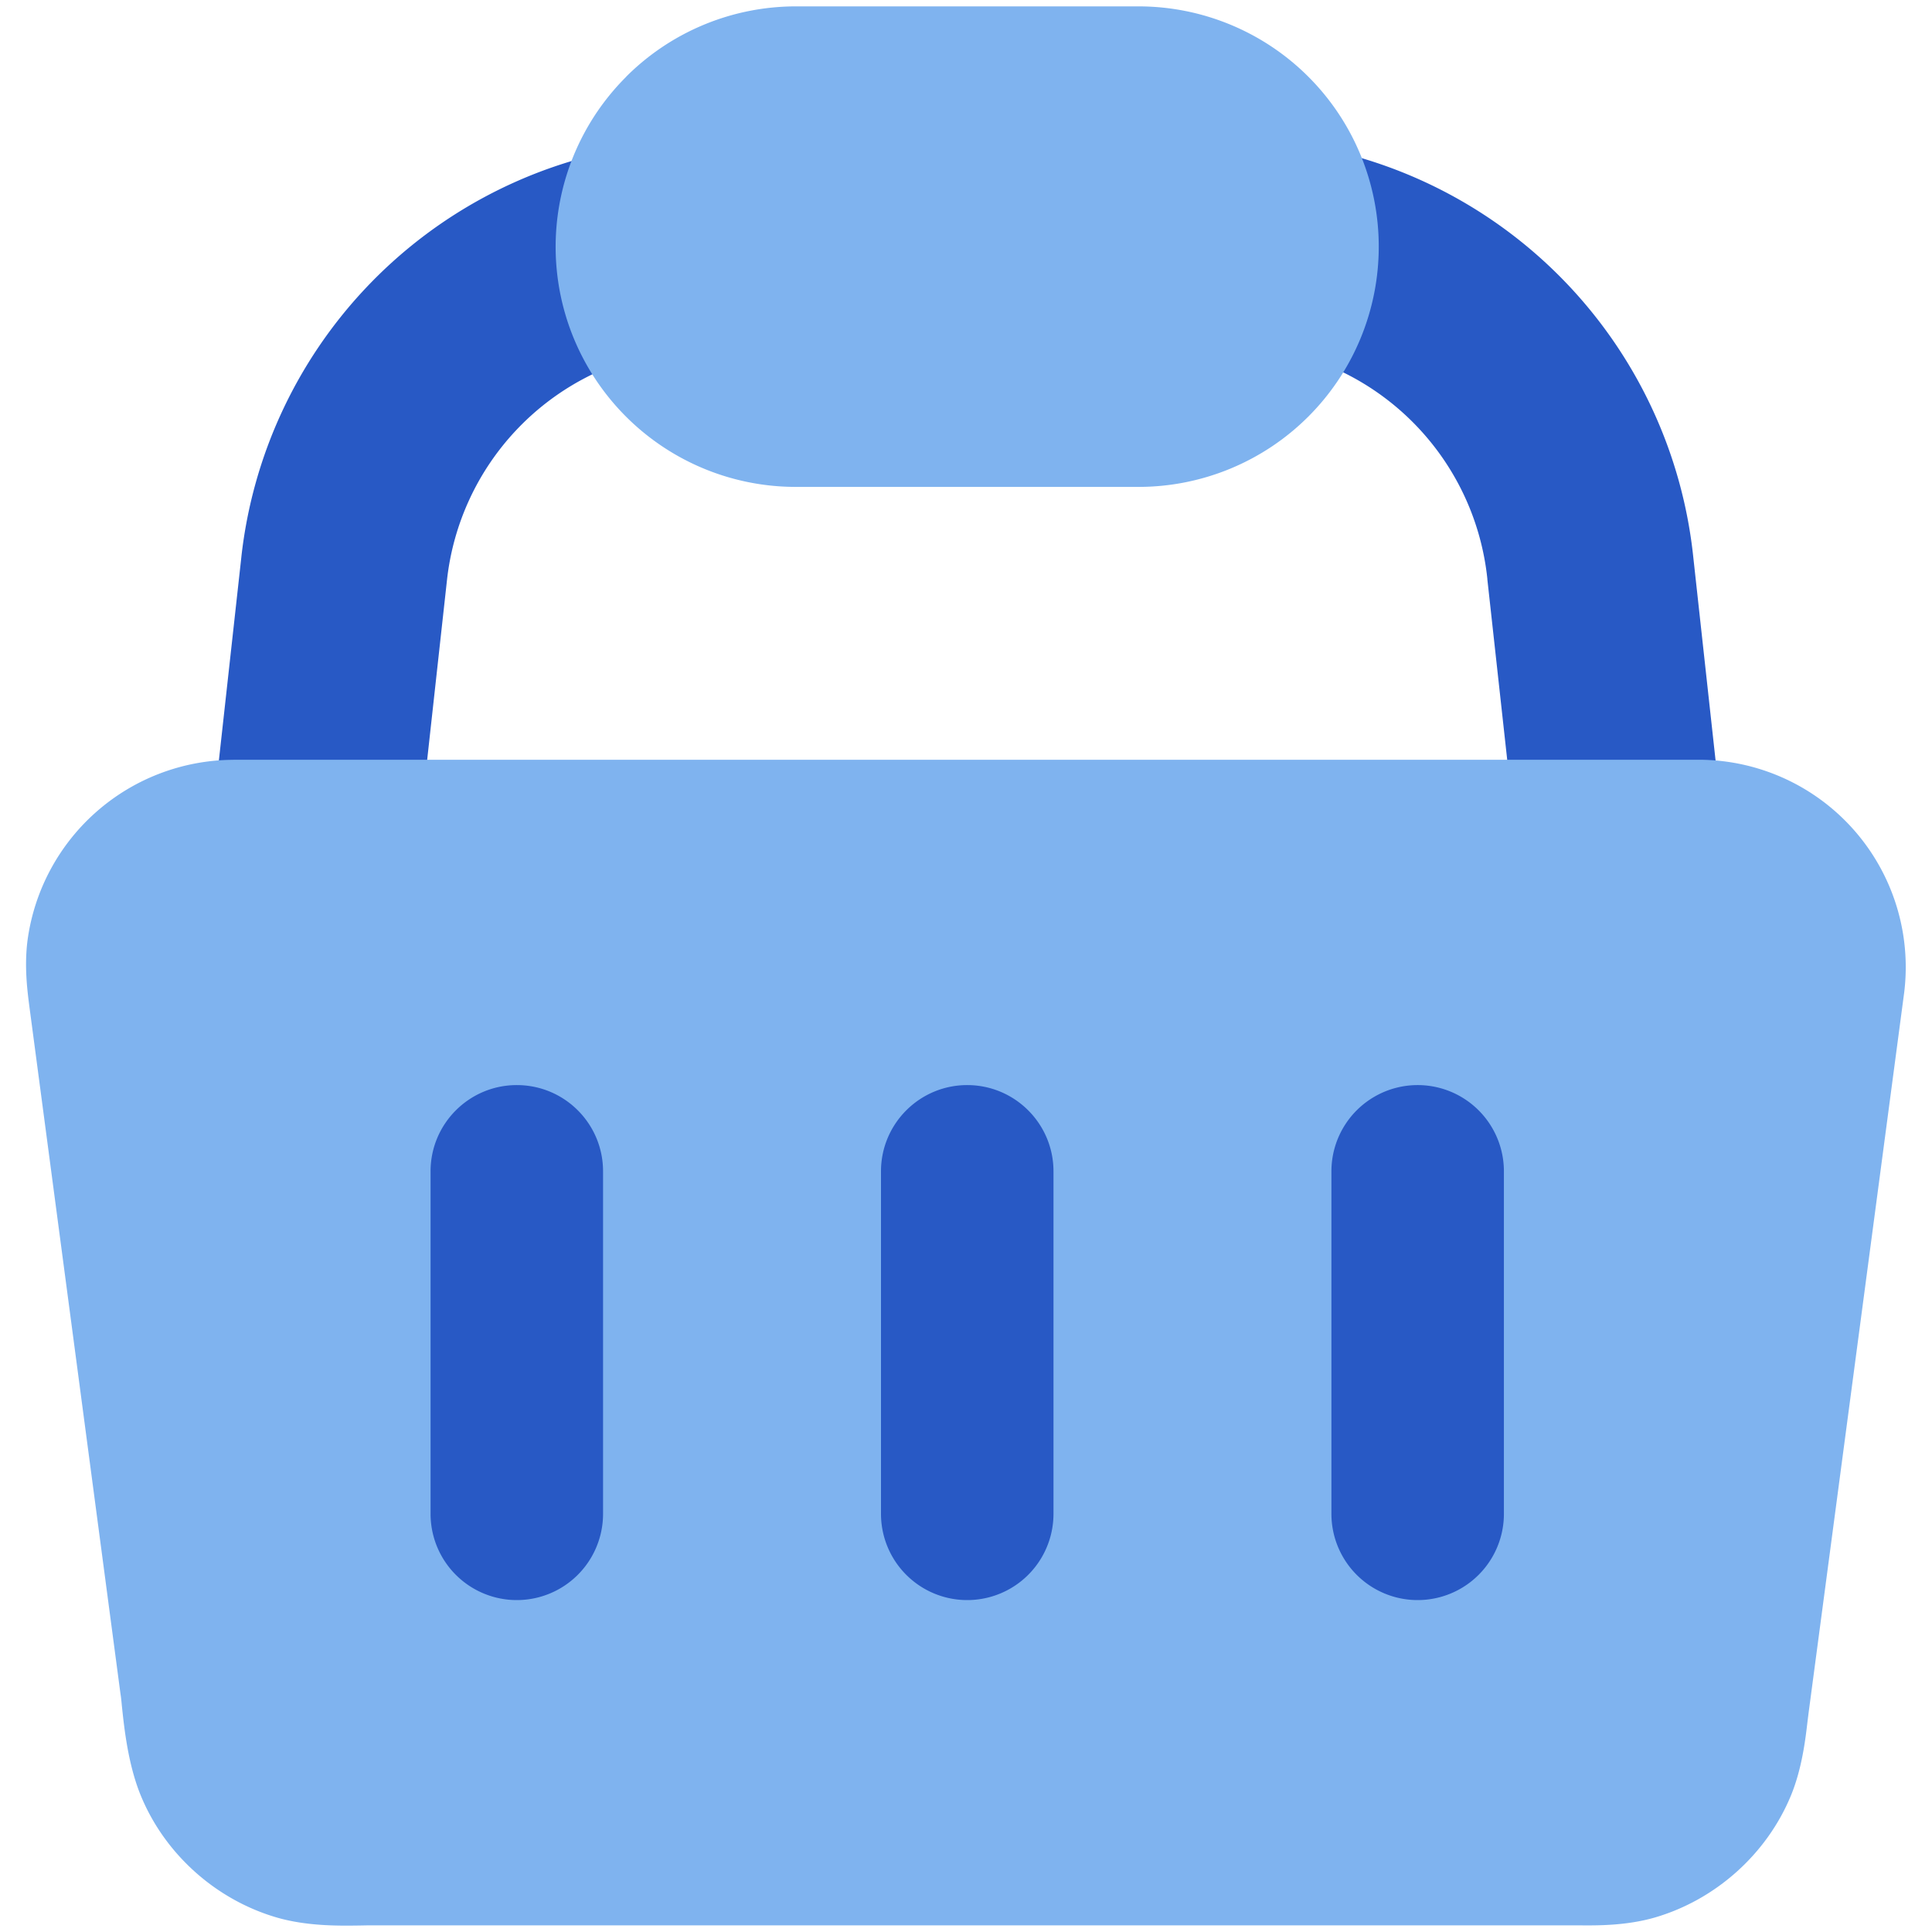 <svg xmlns="http://www.w3.org/2000/svg" fill="none" viewBox="0 0 50 50" id="Shopping-Basket-1--Streamline-Core" height="50" width="50">
  <desc>
    Shopping Basket 1 Streamline Icon: https://streamlinehq.com
  </desc>
  <g id="shopping-basket-1--shopping-basket">
    <path id="Union" fill="#2859c5" fill-rule="evenodd" d="M33.857 3.768a2.679 2.679 0 1 0 -0.914 5.279 6.732 6.732 0 0 1 5.55 5.936l0 0.014 0.743 6.75a2.679 2.679 0 1 0 5.325 -0.589l-0.739 -6.739a12.089 12.089 0 0 0 -9.964 -10.65ZM17.118 9.114a2.679 2.679 0 0 0 -0.907 -5.279 12.089 12.089 0 0 0 -9.964 10.571l0 0.004 -0.746 6.75a2.679 2.679 0 1 0 5.325 0.582l0.743 -6.739a6.732 6.732 0 0 1 5.55 -5.889Z" clip-rule="evenodd" stroke-width="3.571"></path>
    <path id="Union_2" fill="#7fb3ef" fill-rule="evenodd" d="M16.204 1.986a6.214 6.214 0 0 1 4.396 -1.821H29.464a6.214 6.214 0 1 1 0 12.436H20.6A6.214 6.214 0 0 1 16.207 1.986ZM6.036 19.664A5.396 5.396 0 0 0 0.714 24.325c-0.089 0.682 -0.007 1.307 0.046 1.721l2.357 17.782c0.014 0.082 0.025 0.189 0.036 0.311 0.061 0.579 0.161 1.536 0.496 2.343 0.625 1.511 1.946 2.686 3.514 3.143 0.789 0.229 1.632 0.214 2.139 0.207l0.218 -0.004h31.189l0.157 0c0.464 0.004 1.221 0.011 1.964 -0.204 1.564 -0.457 2.886 -1.632 3.514 -3.143 0.293 -0.704 0.382 -1.479 0.436 -1.943l0.025 -0.2 2.475 -18.65a5.368 5.368 0 0 0 -5.225 -6.025H6.036Z" clip-rule="evenodd" stroke-width="3.571"></path>
    <path id="Union_3" fill="#2859c5" fill-rule="evenodd" d="M13.375 28.082c1.236 0 2.232 1 2.232 2.232v8.864a2.232 2.232 0 1 1 -4.464 0V30.314c0 -1.232 1 -2.232 2.232 -2.232Zm11.657 0c1.232 0 2.232 1 2.232 2.232v8.864a2.232 2.232 0 1 1 -4.464 0V30.314c0 -1.232 1 -2.232 2.232 -2.232Zm13.889 2.232a2.232 2.232 0 1 0 -4.464 0v8.864a2.232 2.232 0 1 0 4.464 0V30.314Z" clip-rule="evenodd" stroke-width="3.571"></path>
  </g>
</svg>